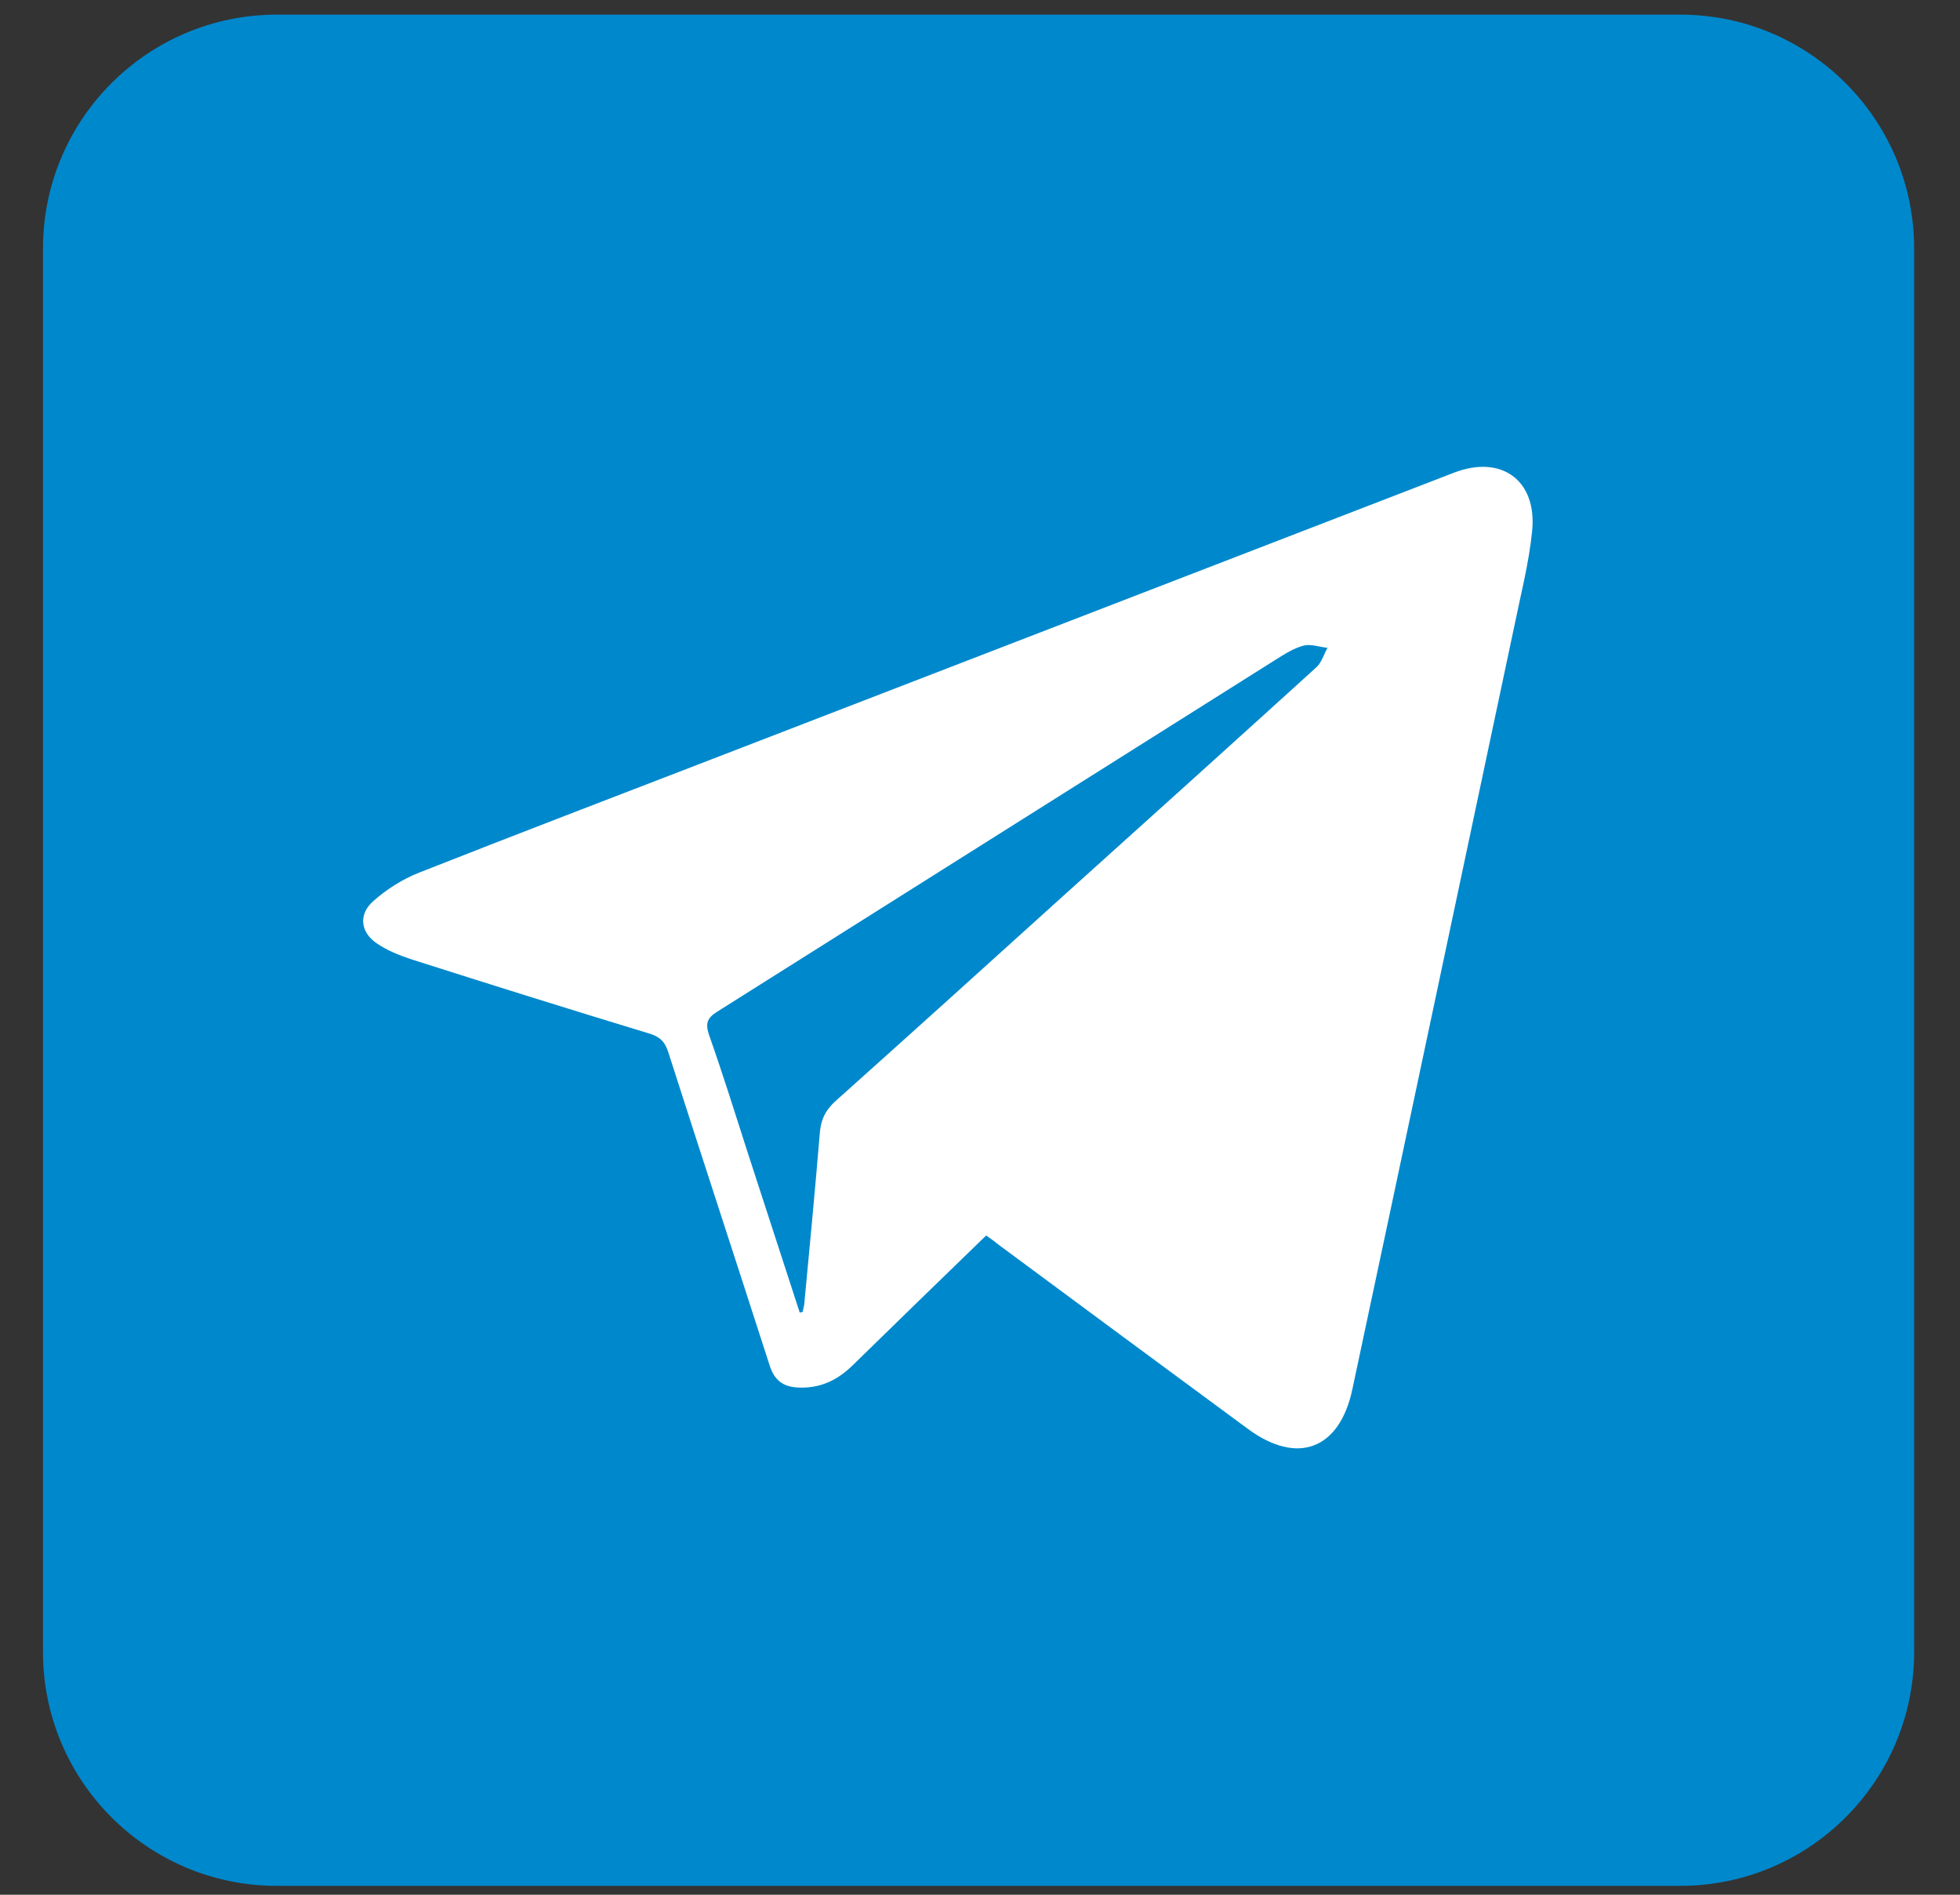 <?xml version="1.0" encoding="UTF-8"?> <svg xmlns="http://www.w3.org/2000/svg" width="30" height="29" viewBox="0 0 30 29" fill="none"><rect x="0" y="0" width="30" height="29" fill="#333333" stroke="none"/> <path d="M25.718 0.224H4.238C2.261 0.224 0.658 1.827 0.658 3.804V25.284C0.658 27.261 2.261 28.864 4.238 28.864H25.718C27.695 28.864 29.298 27.261 29.298 25.284V3.804C29.298 1.827 27.695 0.224 25.718 0.224Z" fill="#0088CC"></path> <path d="M15.094 18.91C14.406 19.575 13.729 20.235 13.053 20.895C12.818 21.125 12.555 21.253 12.213 21.237C11.984 21.225 11.855 21.125 11.783 20.907C11.268 19.307 10.742 17.707 10.228 16.102C10.177 15.945 10.105 15.872 9.948 15.822C8.734 15.453 7.515 15.072 6.306 14.686C6.122 14.625 5.932 14.552 5.769 14.44C5.518 14.272 5.484 13.998 5.708 13.797C5.915 13.612 6.161 13.456 6.418 13.355C7.906 12.768 9.4 12.197 10.893 11.621C14.68 10.161 18.467 8.695 22.254 7.235C22.976 6.956 23.53 7.347 23.451 8.13C23.401 8.628 23.272 9.121 23.172 9.613C22.349 13.495 21.527 17.383 20.699 21.265C20.503 22.188 19.855 22.428 19.099 21.869C17.83 20.935 16.56 19.995 15.29 19.055C15.229 19.005 15.167 18.96 15.094 18.91ZM12.241 20.09C12.258 20.084 12.269 20.084 12.286 20.079C12.292 20.04 12.303 20.006 12.309 19.972C12.392 19.094 12.476 18.21 12.549 17.332C12.566 17.136 12.633 16.997 12.778 16.862C13.947 15.816 15.117 14.759 16.28 13.707C17.572 12.544 18.864 11.38 20.151 10.211C20.229 10.139 20.263 10.015 20.319 9.915C20.196 9.904 20.067 9.853 19.955 9.881C19.804 9.92 19.664 10.01 19.53 10.094C16.683 11.889 13.83 13.685 10.983 15.481C10.821 15.581 10.793 15.665 10.854 15.844C11.067 16.448 11.257 17.058 11.453 17.668C11.716 18.473 11.979 19.284 12.241 20.09Z" fill="white"></path> </svg> 